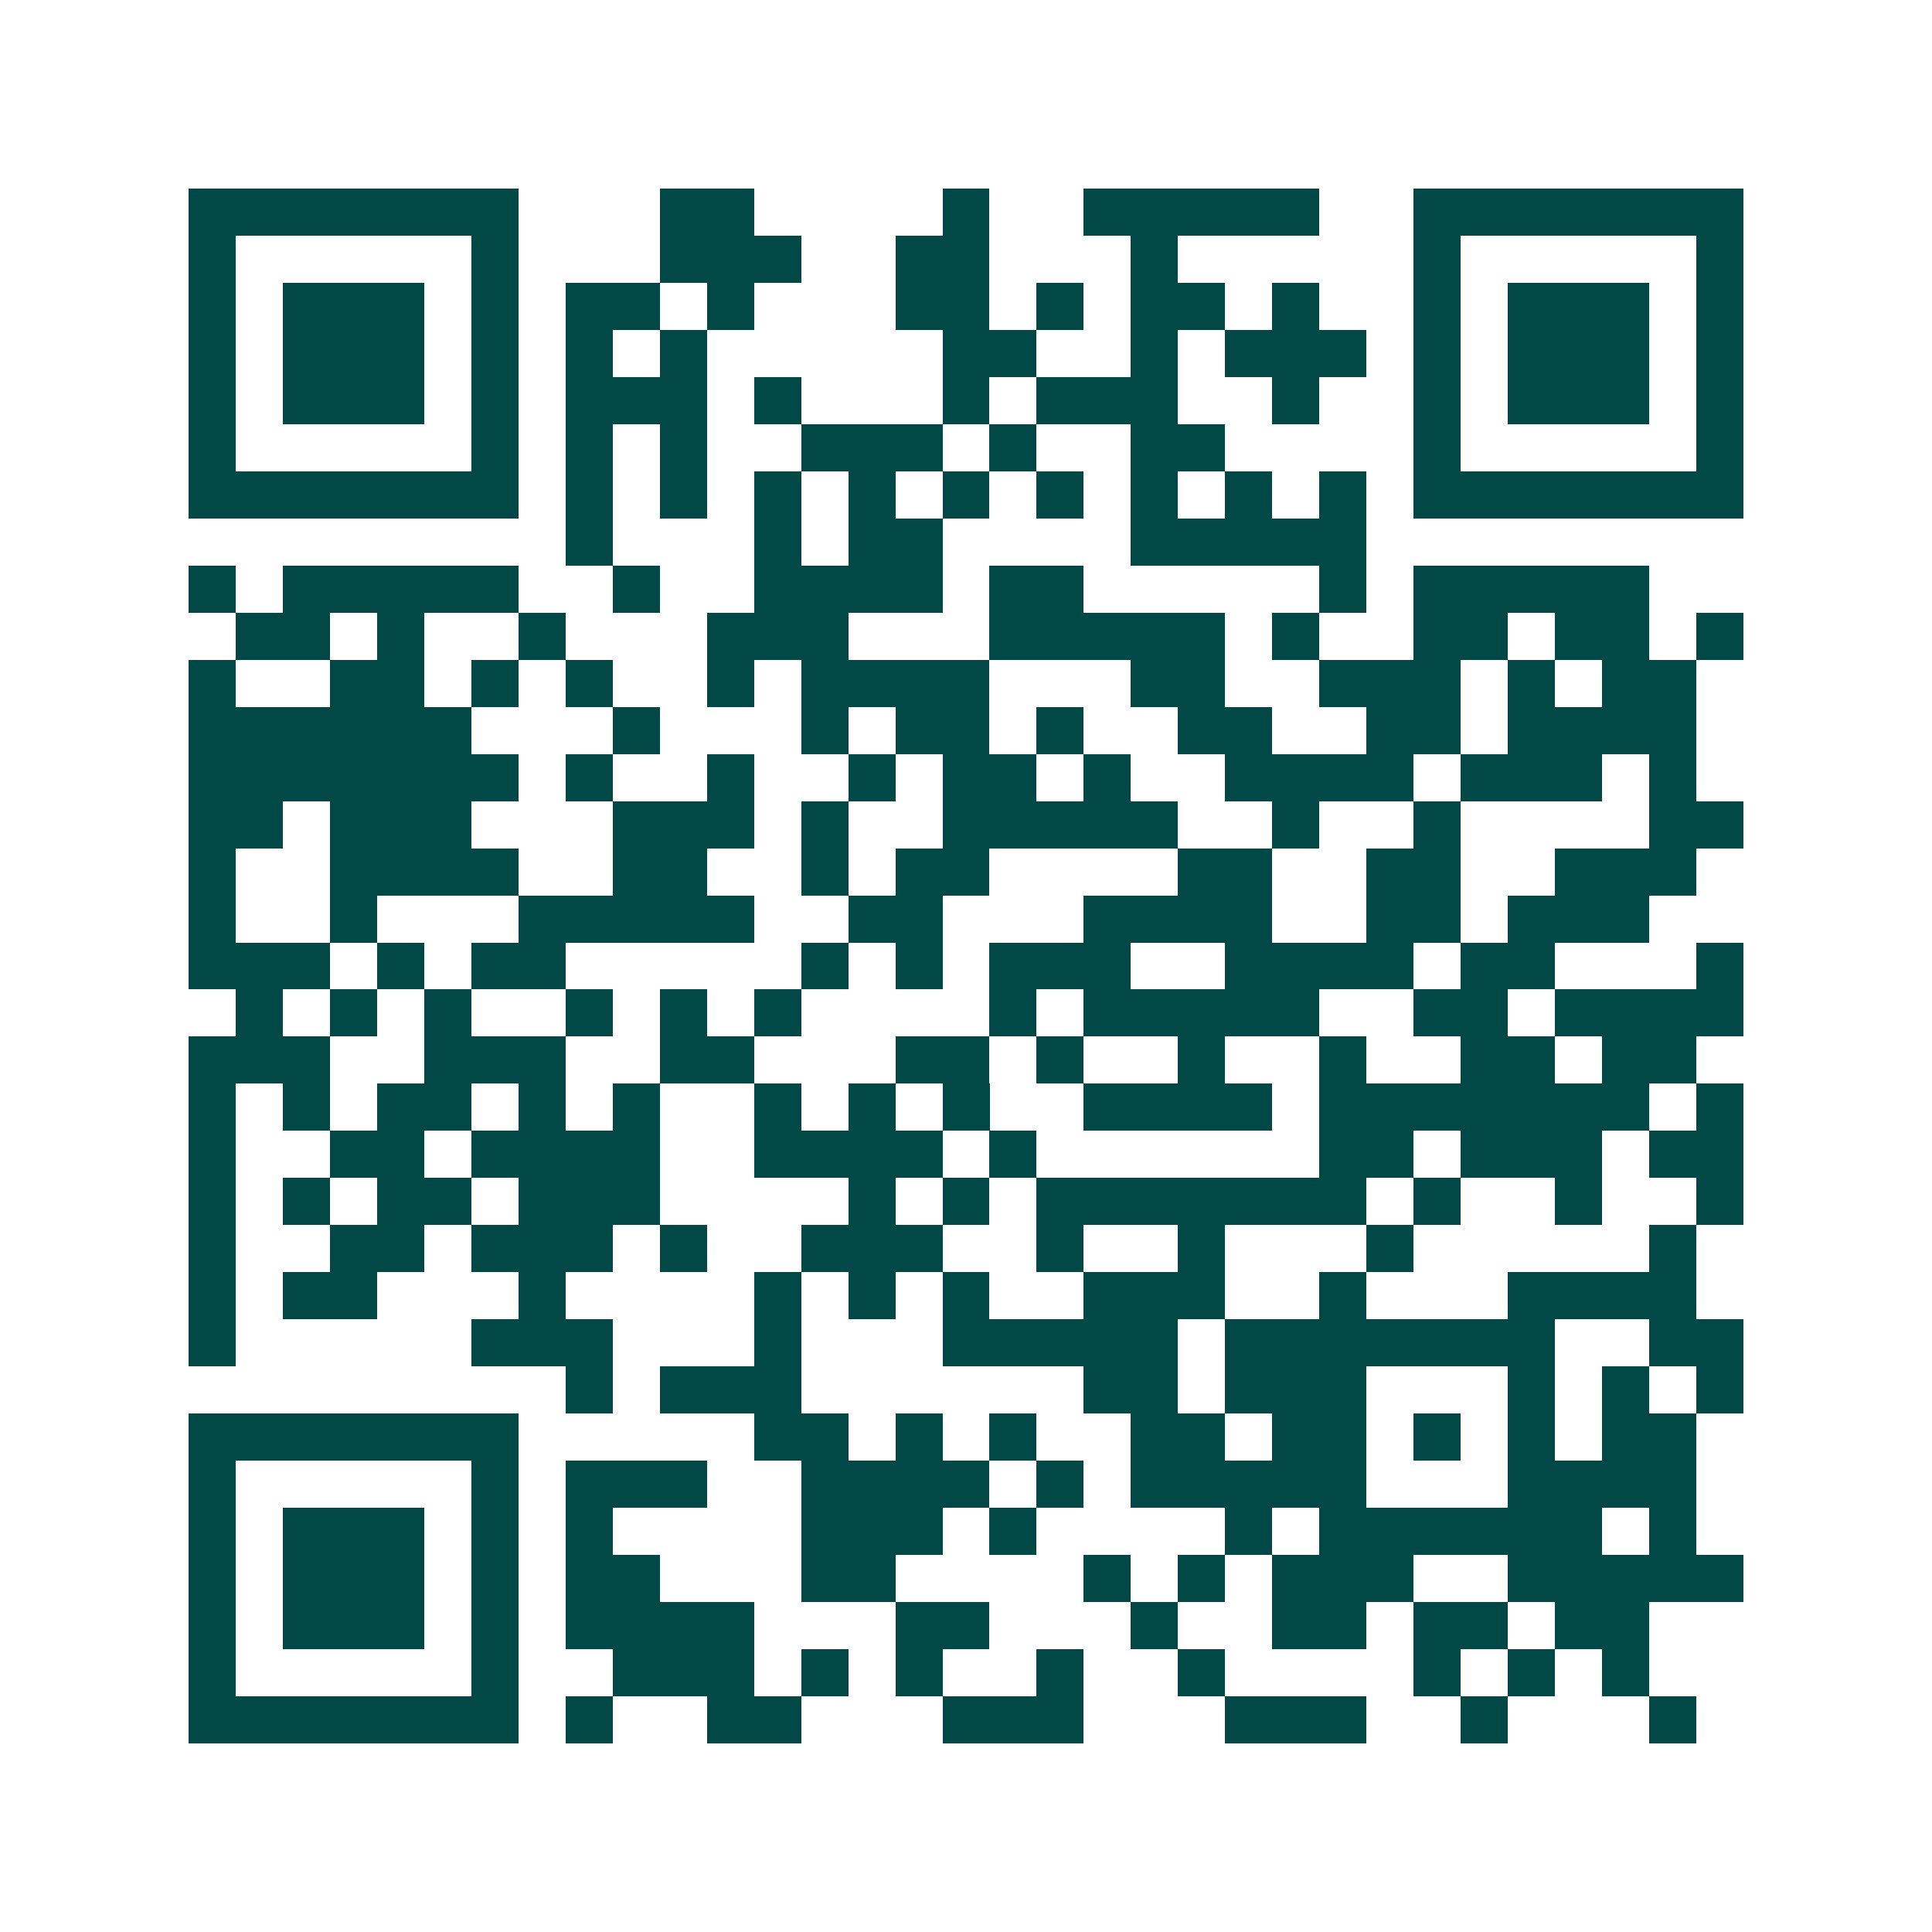<svg xmlns="http://www.w3.org/2000/svg" width="200" height="200" viewBox="0 0 41 41" shape-rendering="crispEdges"><path fill="#ffffff" d="M0 0h41v41H0z"/><path stroke="#014847" d="M4 4.5h7m3 0h2m4 0h1m2 0h5m2 0h7M4 5.5h1m5 0h1m3 0h3m2 0h2m3 0h1m5 0h1m5 0h1M4 6.5h1m1 0h3m1 0h1m1 0h2m1 0h1m3 0h2m1 0h1m1 0h2m1 0h1m2 0h1m1 0h3m1 0h1M4 7.5h1m1 0h3m1 0h1m1 0h1m1 0h1m5 0h2m2 0h1m1 0h3m1 0h1m1 0h3m1 0h1M4 8.5h1m1 0h3m1 0h1m1 0h3m1 0h1m3 0h1m1 0h3m2 0h1m2 0h1m1 0h3m1 0h1M4 9.5h1m5 0h1m1 0h1m1 0h1m2 0h3m1 0h1m2 0h2m4 0h1m5 0h1M4 10.5h7m1 0h1m1 0h1m1 0h1m1 0h1m1 0h1m1 0h1m1 0h1m1 0h1m1 0h1m1 0h7M12 11.5h1m3 0h1m1 0h2m4 0h5M4 12.5h1m1 0h5m2 0h1m2 0h4m1 0h2m5 0h1m1 0h5M5 13.5h2m1 0h1m2 0h1m3 0h3m3 0h5m1 0h1m2 0h2m1 0h2m1 0h1M4 14.5h1m2 0h2m1 0h1m1 0h1m2 0h1m1 0h4m3 0h2m2 0h3m1 0h1m1 0h2M4 15.5h6m3 0h1m3 0h1m1 0h2m1 0h1m2 0h2m2 0h2m1 0h4M4 16.5h7m1 0h1m2 0h1m2 0h1m1 0h2m1 0h1m2 0h4m1 0h3m1 0h1M4 17.5h2m1 0h3m3 0h3m1 0h1m2 0h5m2 0h1m2 0h1m4 0h2M4 18.5h1m2 0h4m2 0h2m2 0h1m1 0h2m4 0h2m2 0h2m2 0h3M4 19.5h1m2 0h1m3 0h5m2 0h2m3 0h4m2 0h2m1 0h3M4 20.5h3m1 0h1m1 0h2m5 0h1m1 0h1m1 0h3m2 0h4m1 0h2m3 0h1M5 21.5h1m1 0h1m1 0h1m2 0h1m1 0h1m1 0h1m4 0h1m1 0h5m2 0h2m1 0h4M4 22.5h3m2 0h3m2 0h2m3 0h2m1 0h1m2 0h1m2 0h1m2 0h2m1 0h2M4 23.5h1m1 0h1m1 0h2m1 0h1m1 0h1m2 0h1m1 0h1m1 0h1m2 0h4m1 0h7m1 0h1M4 24.5h1m2 0h2m1 0h4m2 0h4m1 0h1m6 0h2m1 0h3m1 0h2M4 25.5h1m1 0h1m1 0h2m1 0h3m4 0h1m1 0h1m1 0h7m1 0h1m2 0h1m2 0h1M4 26.5h1m2 0h2m1 0h3m1 0h1m2 0h3m2 0h1m2 0h1m3 0h1m5 0h1M4 27.5h1m1 0h2m3 0h1m4 0h1m1 0h1m1 0h1m2 0h3m2 0h1m3 0h4M4 28.5h1m5 0h3m3 0h1m3 0h5m1 0h7m2 0h2M12 29.5h1m1 0h3m6 0h2m1 0h3m3 0h1m1 0h1m1 0h1M4 30.5h7m5 0h2m1 0h1m1 0h1m2 0h2m1 0h2m1 0h1m1 0h1m1 0h2M4 31.5h1m5 0h1m1 0h3m2 0h4m1 0h1m1 0h5m3 0h4M4 32.5h1m1 0h3m1 0h1m1 0h1m4 0h3m1 0h1m4 0h1m1 0h6m1 0h1M4 33.5h1m1 0h3m1 0h1m1 0h2m3 0h2m4 0h1m1 0h1m1 0h3m2 0h5M4 34.5h1m1 0h3m1 0h1m1 0h4m3 0h2m3 0h1m2 0h2m1 0h2m1 0h2M4 35.5h1m5 0h1m2 0h3m1 0h1m1 0h1m2 0h1m2 0h1m4 0h1m1 0h1m1 0h1M4 36.5h7m1 0h1m2 0h2m3 0h3m3 0h3m2 0h1m3 0h1"/></svg>
